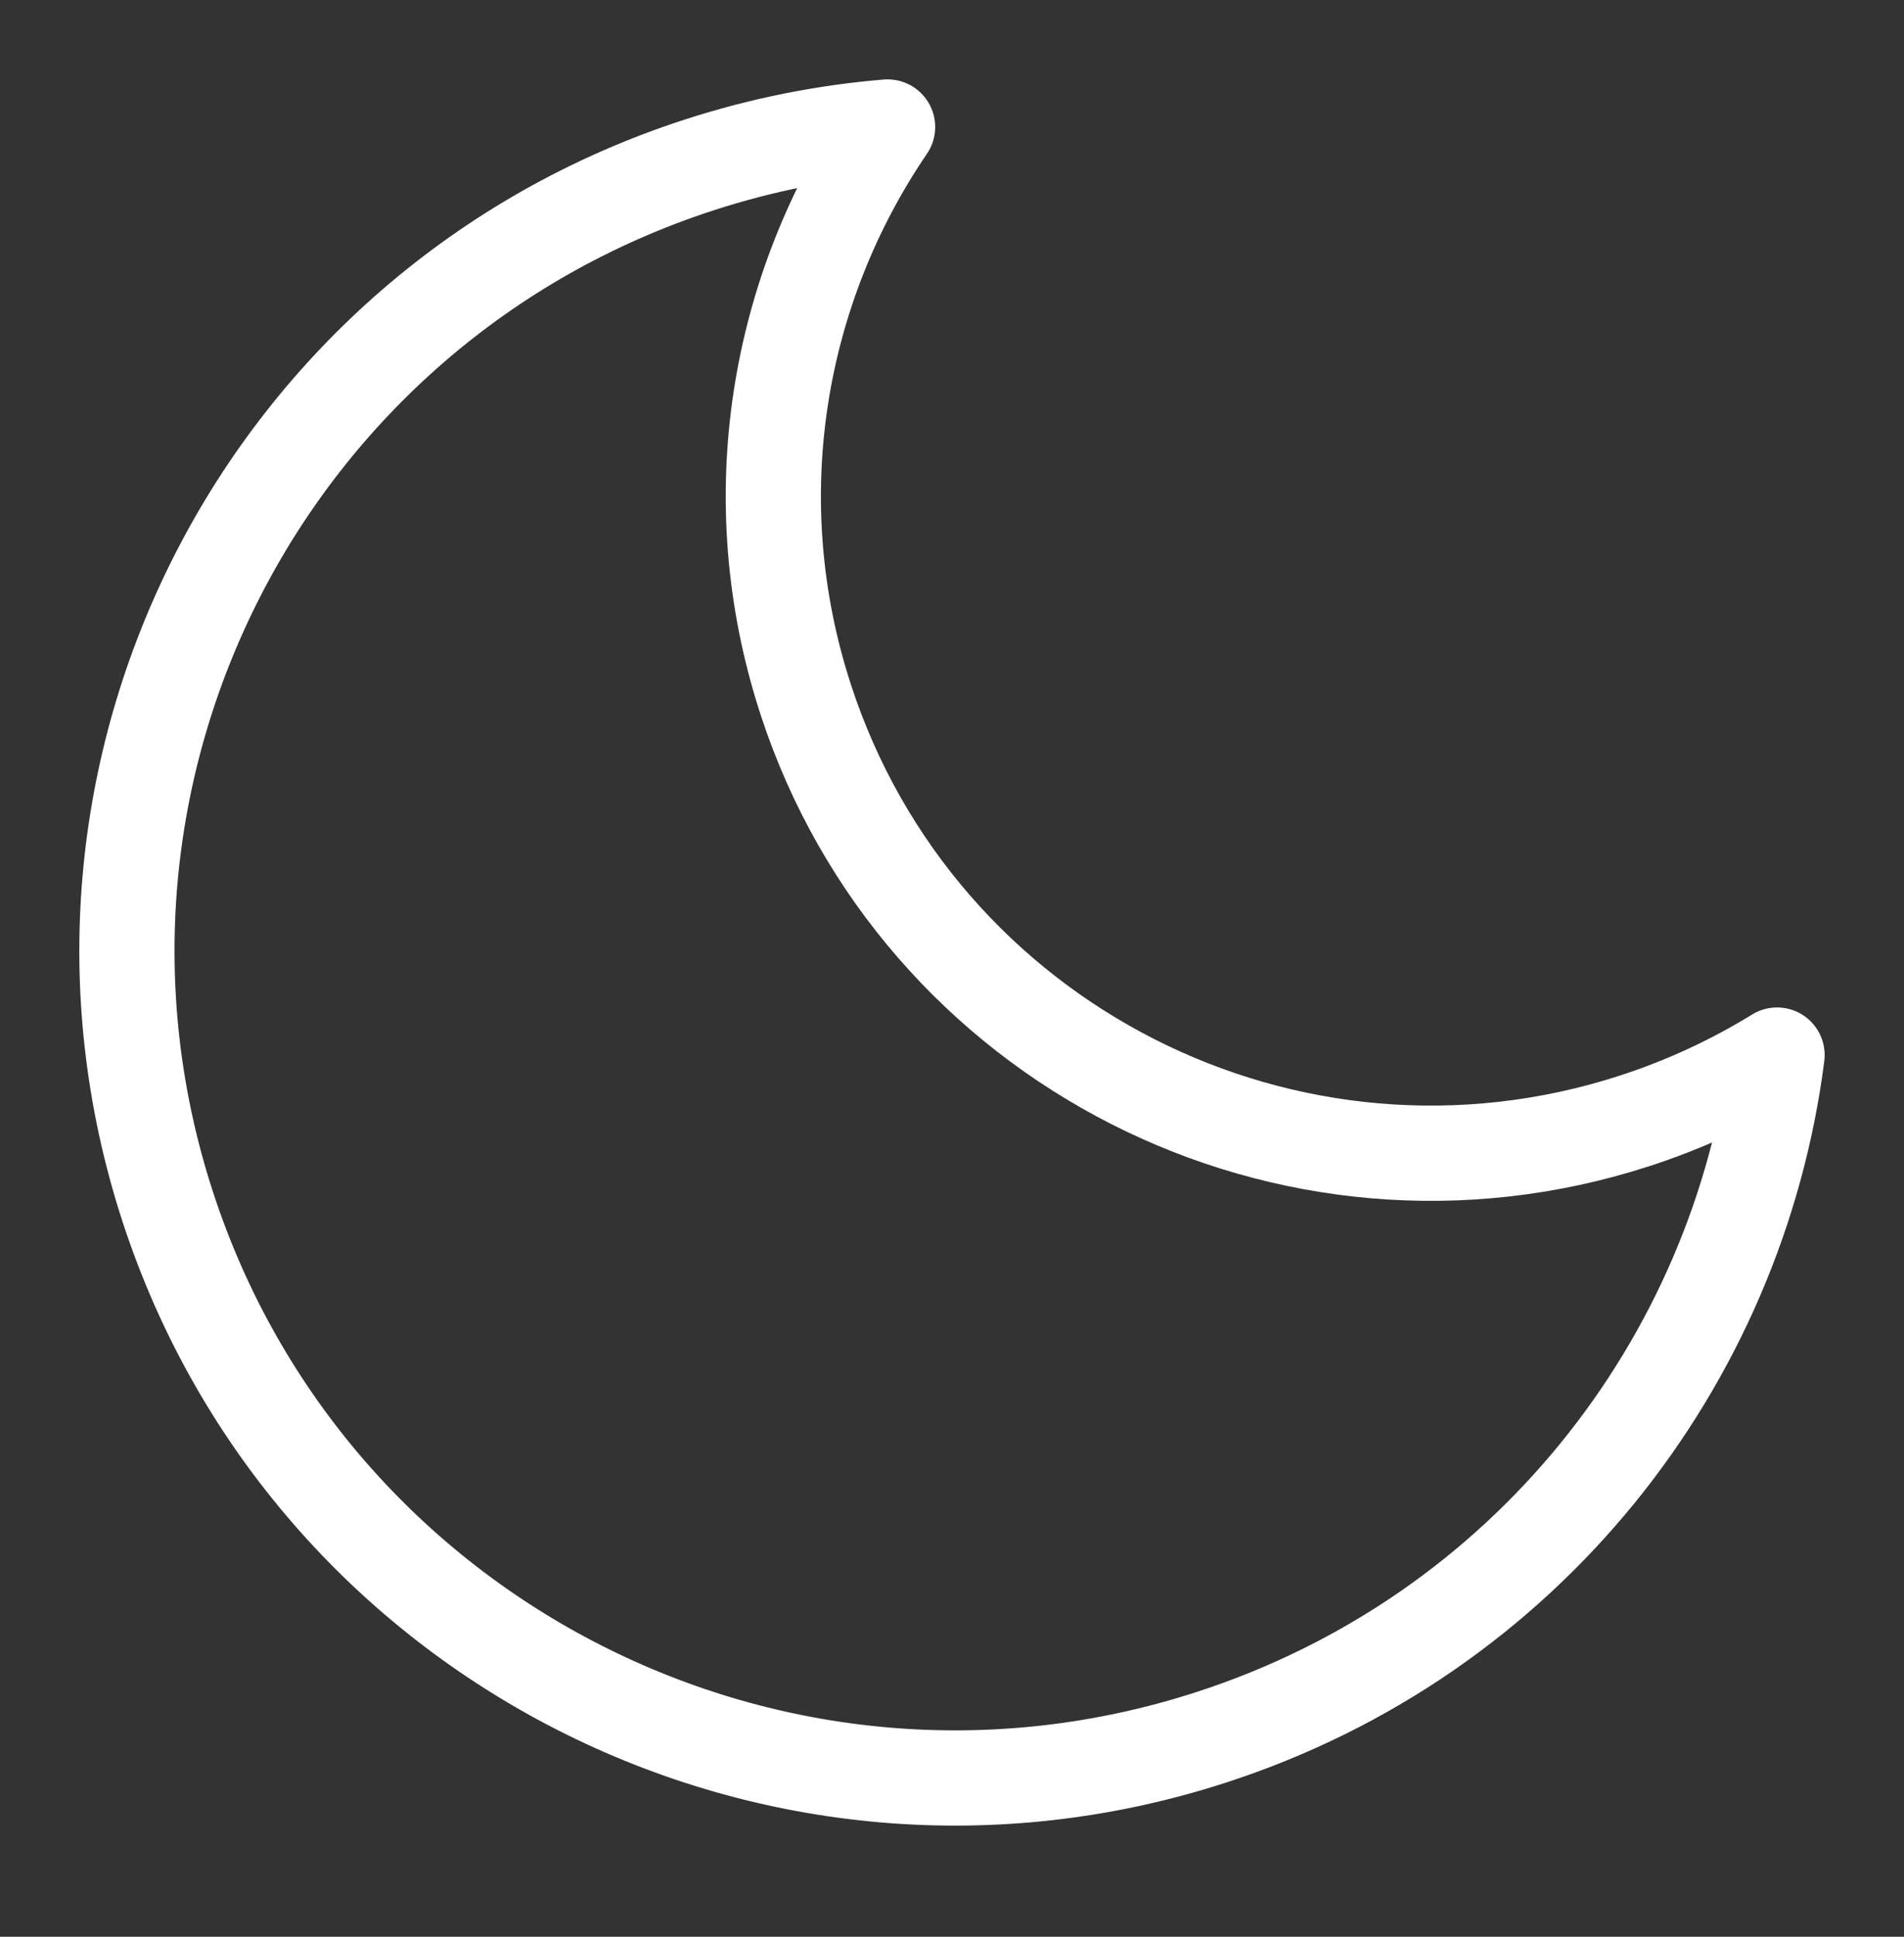 <?xml version="1.0" encoding="utf-8"?>
<svg xmlns="http://www.w3.org/2000/svg" width="60" height="61" viewBox="0 0 60 61" fill="none">
<rect x="0" y="0" width="60" height="61" fill="#333333" stroke="none"/>
<path d="M51.505 35.305C40.619 38.834 28.927 32.89 25.389 22.028C23.329 15.703 24.491 9.105 27.97 4C25.995 4.164 24.006 4.555 22.039 5.193C8.332 9.636 0.83 24.325 5.284 38.002C9.738 51.678 24.461 59.162 38.169 54.719C48.092 51.502 54.762 42.915 56 33.231C54.619 34.08 53.117 34.782 51.506 35.305H51.505Z" stroke="white" stroke-width="3" stroke-linecap="round" stroke-linejoin="round"/>
</svg>